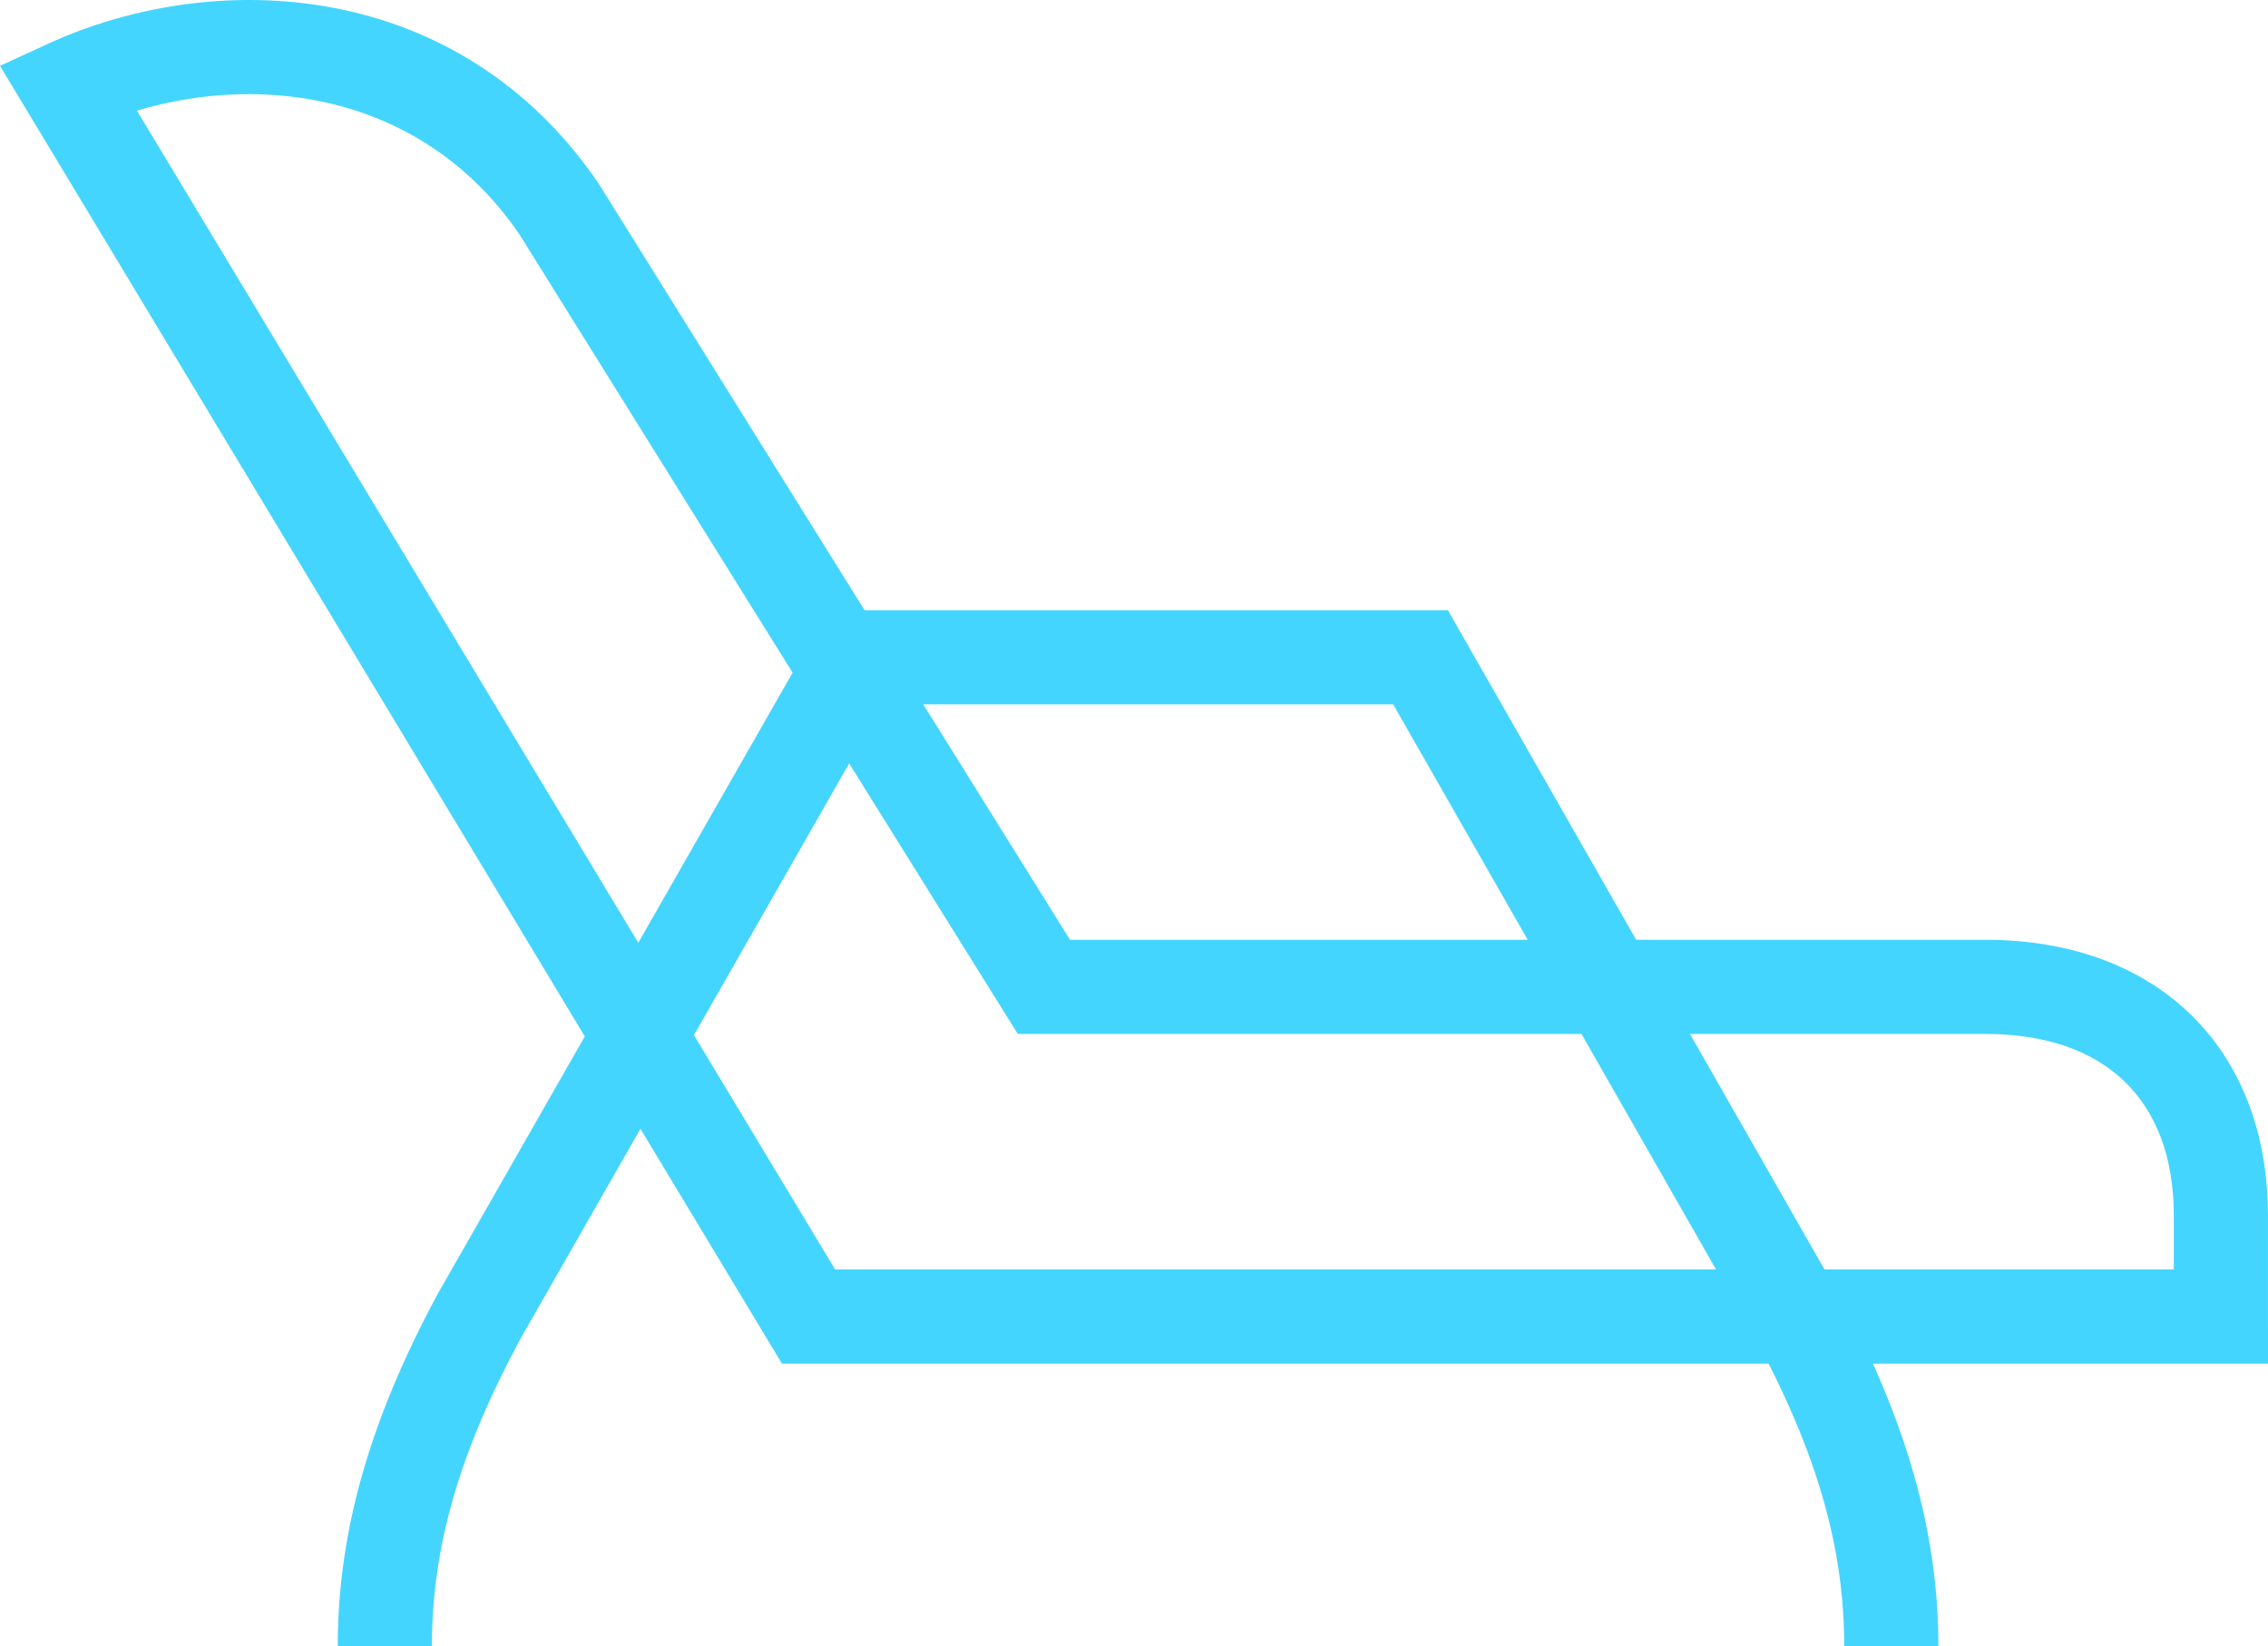 <svg xmlns="http://www.w3.org/2000/svg" width="104.819" height="76.063" viewBox="0 0 104.819 76.063">
  <g id="cadeiras" transform="translate(-164.348 -480.375)">
    <g id="Grupo_33" data-name="Grupo 33" transform="translate(164.348 480.375)">
      <path id="Caminho_18" data-name="Caminho 18" d="M269.167,543.383H200.486l-36.138-59.966,2.211-1.015c7.72-3.551,18.979-3.043,25.452,6.447L213.8,523.8h42.31c7.93,0,13.055,5,13.055,12.745Zm-66.223-4.352h61.87v-2.486c0-5.333-3.172-8.394-8.7-8.394H211.386l-23.019-36.926c-4.4-6.455-11.807-7.5-17.69-5.737Z" transform="translate(-164.348 -480.375)" fill="#44d5fe"/>
    </g>
    <g id="Grupo_34" data-name="Grupo 34" transform="translate(179.957 508.569)">
      <path id="Caminho_19" data-name="Caminho 19" d="M258.4,564.508h-4.352c0-4.564-1.262-8.943-4.093-14.2l-16.752-29.317H209.621l-16.78,29.365c-2.8,5.208-4.065,9.588-4.065,14.152h-4.352c0-5.25,1.465-10.418,4.612-16.261l18.06-31.608h28.635L253.764,548.2C256.937,554.089,258.4,559.257,258.4,564.508Z" transform="translate(-184.424 -516.639)" fill="#44d5fe"/>
    </g>
  </g>
</svg>
